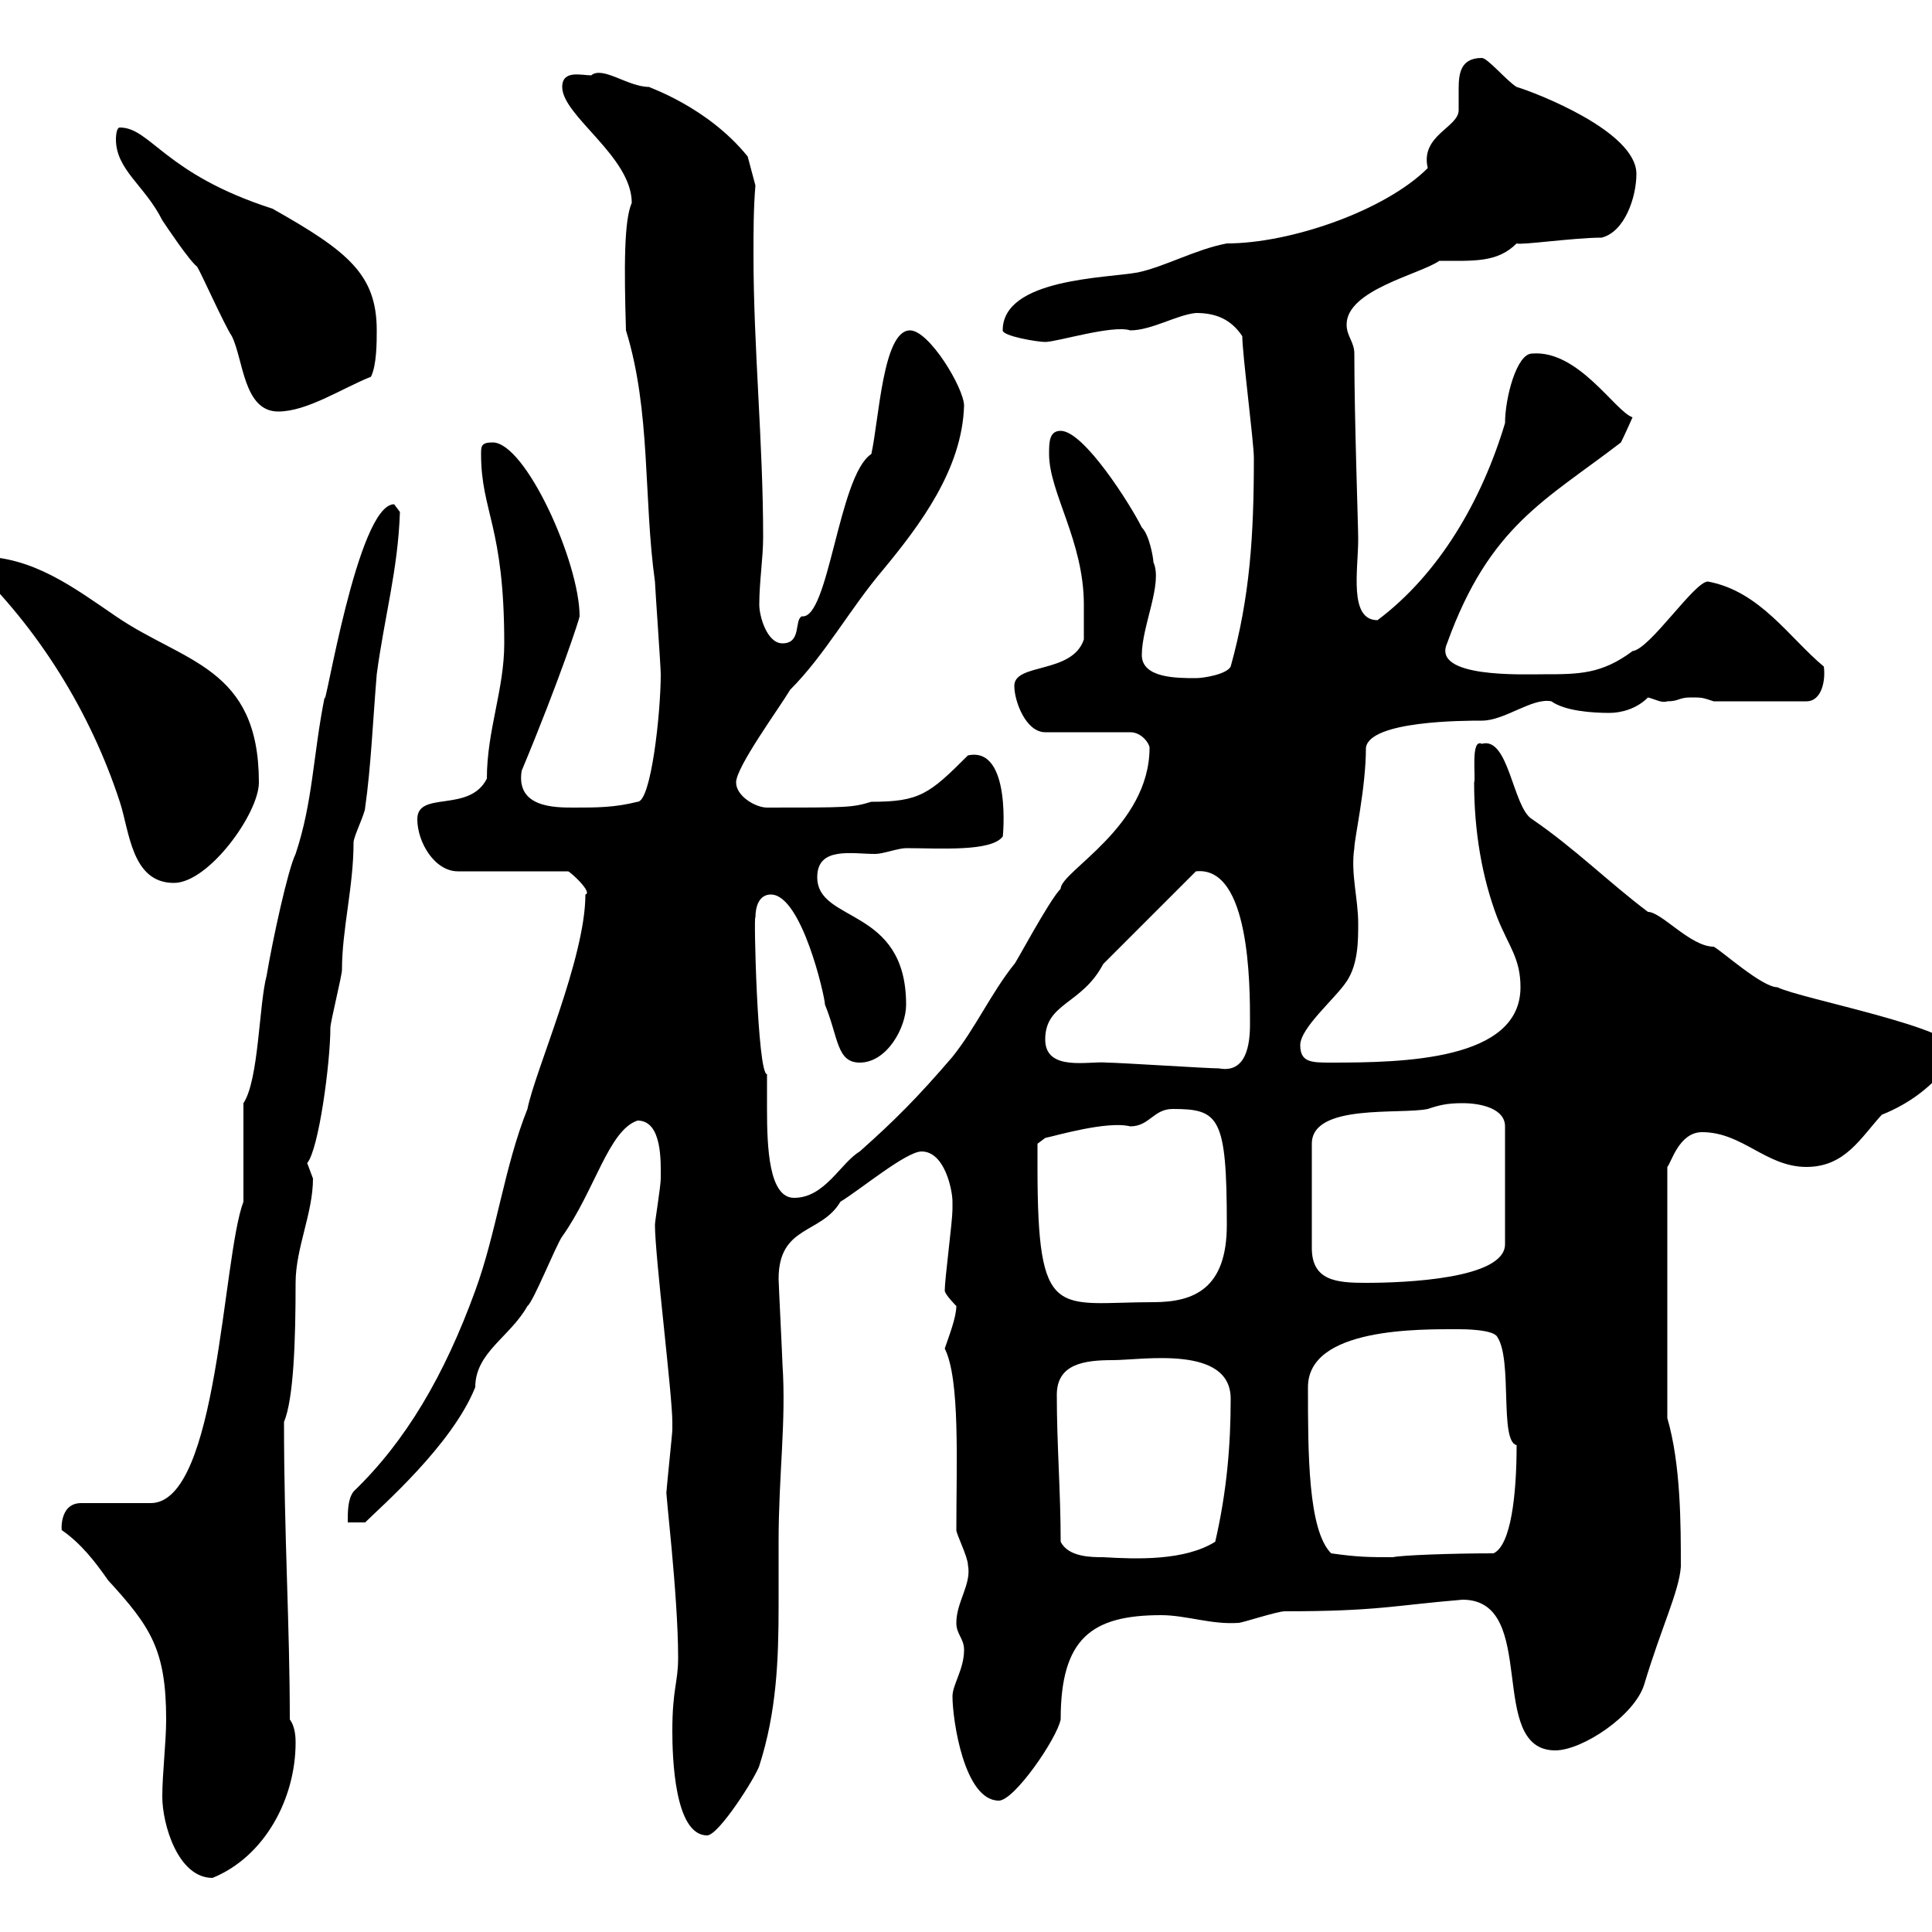 <svg xmlns="http://www.w3.org/2000/svg" xmlns:xlink="http://www.w3.org/1999/xlink" width="300" height="300"><path d="M25.20 279C25.20 283.20 27.60 291.60 33 291.60C41.10 288.30 45.90 279.30 45.90 270.60C45.90 270 45.90 268.20 45 267C45 252.30 44.10 238.20 44.10 220.80C45.60 217.20 45.90 208.20 45.90 199.20C45.90 193.80 48.60 188.40 48.60 183C48.60 183 47.70 180.60 47.70 180.60C49.50 178.50 51.30 165 51.30 159.60C51.30 158.70 53.10 151.50 53.10 150.60C53.10 144.30 54.90 137.70 54.90 130.80C54.90 129.90 56.70 126.30 56.70 125.40C57.60 119.10 57.90 111.90 58.50 104.70C59.70 95.70 61.80 88.50 62.10 79.50C62.10 79.50 61.20 78.30 61.20 78.30C55.50 78.30 50.40 111 50.40 108.30C48.60 117.30 48.60 124.50 45.90 132.60C44.70 135 42.30 146.10 41.40 151.50C40.20 156 40.20 167.70 37.80 171.30L37.80 186.60C34.50 195.30 33.90 233.40 23.40 233.40L12.60 233.40C9 233.40 9.60 238.20 9.60 237.60C12.60 239.70 14.70 242.40 16.80 245.40C23.40 252.60 25.80 256.20 25.80 267C25.80 270.60 25.20 275.40 25.20 279ZM104.40 268.80C104.40 272.70 104.70 285 109.80 285C111.60 285 117.30 276 117.90 274.20C120.60 265.80 120.90 257.70 120.90 249.30C120.90 246 120.90 242.40 120.90 239.40C120.90 228.90 122.10 220.80 121.50 211.80C121.50 211.20 120.90 199.20 120.90 198.60C120.90 190.20 127.50 191.70 130.50 186.60C133.50 184.80 140.70 178.80 143.10 178.80C146.70 178.80 147.90 184.80 147.90 186.60C147.90 187.80 147.90 187.80 147.90 187.80C147.90 189.60 146.70 198.60 146.70 200.40C146.70 201 148.50 202.80 148.50 202.80C148.50 204.60 147.30 207.60 146.70 209.40C149.10 214.20 148.50 227.10 148.50 237.60C148.50 238.20 150.30 241.80 150.30 243C150.90 246 148.50 248.70 148.50 252C148.50 253.80 149.70 254.40 149.70 256.20C149.70 259.20 147.90 261.60 147.90 263.40C147.90 267 149.70 279.60 155.10 279.60C157.50 279.60 164.10 270 164.70 267C164.70 254.40 169.50 250.80 180.30 250.80C184.20 250.80 188.10 252.30 192.30 252C192.90 252 198.30 250.20 199.50 250.20C213.90 250.20 216.30 249.30 227.10 248.40C239.10 248.40 230.70 271.80 241.50 271.80C245.70 271.80 253.80 266.40 255.30 261.60C258 252.60 260.70 247.20 261 243.30C261 236.70 261 227.40 258.90 220.20L258.90 181.20C259.50 180.60 260.70 175.80 264.30 175.80C270.60 175.80 274.20 181.20 280.50 181.20C286.50 181.20 288.90 176.70 292.20 173.10C301.20 169.50 303.90 162.90 303.90 163.20C303.90 159.60 279.60 155.10 276 153.30C273.60 153.30 267.30 147.60 266.10 147C262.50 147 258 141.60 255.90 141.60C249.90 137.10 244.50 131.70 237.90 127.20C234.90 125.40 234.30 114.30 230.10 115.50C228.30 114.60 229.20 120.90 228.90 121.50C228.90 129 230.10 136.20 232.50 142.50C234.30 147 236.10 148.80 236.10 153.30C236.10 164.70 217.80 165 206.70 165C203.70 165 201.90 165 201.90 162.30C201.90 159.60 207.30 155.10 209.10 152.40C210.90 149.70 210.90 146.10 210.90 143.40C210.90 139.50 209.70 135.60 210.30 131.70C210.30 130.20 212.10 122.40 212.10 116.10C212.70 111.90 227.40 111.90 230.10 111.90C233.70 111.90 237.90 108.30 240.90 108.90C243 110.40 247.20 110.70 249.90 110.70C251.70 110.70 254.10 110.10 255.90 108.30C257.10 108.60 258 109.20 258.90 108.90C260.70 108.90 260.70 108.30 262.50 108.30C264.30 108.30 264.30 108.30 266.10 108.90L280.50 108.90C282.90 108.90 283.50 105.60 283.20 103.50C277.80 99 273.30 91.80 265.20 90.30C263.10 90.30 256.20 100.80 253.50 101.10C248.70 104.70 245.10 104.70 239.70 104.70C236.40 104.70 222.30 105.30 224.70 99.90C231.30 81.60 240 77.70 251.70 68.70C252.30 67.50 253.50 64.80 253.50 64.80C250.80 63.90 245.10 54.30 237.90 54.90C235.50 54.90 233.70 61.80 233.70 65.70C230.10 77.70 223.50 89.10 213.90 96.30C209.40 96.30 210.90 88.50 210.90 83.70C210.90 81.60 210.30 65.10 210.30 54.90C210.30 53.10 209.10 52.20 209.10 50.40C209.10 45 220.50 42.60 223.50 40.50C228.90 40.50 232.50 40.80 235.50 37.80C236.10 38.10 244.50 36.90 248.70 36.90C252.30 36 254.10 30.60 254.10 27C254.10 20.40 238.50 14.40 235.50 13.50C234 12.60 231 9 230.10 9C226.80 9 226.50 11.40 226.50 13.80C226.50 15 226.50 16.50 226.50 17.10C226.50 19.80 220.50 21 221.70 26.10C215.10 32.70 200.40 37.80 190.50 37.80C185.70 38.70 180.90 41.40 176.70 42.30C171.90 43.20 155.70 43.20 155.70 51.30C155.70 52.20 161.10 53.10 162.30 53.10C164.10 53.10 172.80 50.40 175.50 51.30C178.80 51.30 182.70 48.90 185.70 48.60C188.70 48.60 191.10 49.50 192.90 52.20C192.90 54.90 194.70 68.70 194.70 71.10C194.70 83.10 194.10 92.70 191.10 103.50C190.50 104.70 186.90 105.30 185.70 105.30C182.70 105.30 177.30 105.30 177.30 101.70C177.30 97.20 180.60 90.60 179.10 87.30C179.10 86.70 178.50 83.10 177.30 81.90C175.50 78.30 168.30 66.90 164.70 66.90C162.90 66.90 162.90 68.70 162.90 70.50C162.90 76.50 168.30 84 168.30 93.90C168.30 94.50 168.30 98.10 168.30 99.30C166.50 104.70 157.50 102.90 157.50 106.50C157.50 108.90 159.30 113.70 162.30 113.70L175.50 113.70C177.30 113.70 178.50 115.50 178.50 116.10C178.50 128.40 164.70 135.30 164.70 138C162.90 139.80 157.50 150 157.50 149.70C153.90 154.20 151.50 159.60 147.90 164.10C142.50 170.40 138.90 174 133.50 178.80C130.50 180.60 128.10 186 123.30 186C119.40 186 119.10 178.20 119.10 172.20C119.10 170.10 119.10 168 119.10 166.80C117.60 166.80 117 141.30 117.30 142.50C117.30 140.70 117.90 138.90 119.70 138.90C124.50 138.90 128.10 154.80 128.10 156C130.20 161.10 129.90 165 133.50 165C137.70 165 140.70 159.60 140.70 156C140.70 140.70 126.90 143.40 126.90 136.20C126.90 131.40 132.30 132.60 135.90 132.60C137.10 132.60 139.50 131.70 140.70 131.70C145.80 131.70 153.90 132.30 155.70 129.90C155.70 130.50 157.20 115.80 150.30 117.30C144.30 123.30 142.80 124.50 135.30 124.50C132.30 125.40 131.70 125.40 119.10 125.40C117.30 125.40 114.30 123.60 114.30 121.50C114.30 119.10 120.90 110.10 122.70 107.10C128.10 101.70 132 94.50 137.10 88.50C142.80 81.60 149.40 72.90 149.70 63C149.70 60.30 144.30 51.30 141.30 51.30C137.10 51.30 136.50 65.10 135.30 70.50C130.20 73.80 128.70 96.30 124.50 95.70C123.30 96.30 124.50 99.90 121.50 99.90C119.10 99.90 117.90 95.70 117.90 93.90C117.90 90.30 118.50 86.70 118.50 83.40C118.50 68.70 117 54 117 39.60C117 36 117 32.40 117.30 28.80L116.10 24.30C109.80 16.50 100.50 13.50 100.80 13.50C97.50 13.50 93.60 10.20 91.80 11.70C90.30 11.70 87.30 10.80 87.30 13.50C87.30 18 98.10 24.30 98.10 31.50C96.90 34.20 96.90 41.40 97.20 51.30C101.10 63.90 99.90 77.40 101.70 90.30C101.70 90.90 102.60 103.50 102.60 104.70C102.60 110.70 101.10 124.50 99 124.50C95.40 125.40 92.70 125.40 89.10 125.40C86.10 125.40 80.10 125.40 81 119.70C87 105.30 90 96 90 95.70C90 87.30 81.60 68.70 76.50 68.70C74.70 68.70 74.70 69.30 74.70 70.50C74.70 79.50 78.30 81.60 78.30 99.90C78.30 107.10 75.60 113.40 75.60 120.90C72.90 126.30 64.80 122.70 64.80 127.20C64.80 130.80 67.50 135.30 71.10 135.30L88.20 135.30C88.50 135.30 92.10 138.60 90.90 138.90C90.90 148.80 83.10 166.20 81.90 172.20C78.30 181.20 77.10 191.40 73.80 200.40C69 213.60 63 223.80 54.90 231.60C54 232.80 54 234.60 54 236.40L56.70 236.40C59.10 234 70.20 224.40 73.80 215.40C73.80 210 79.20 207.60 81.90 202.80C82.80 202.20 86.40 193.20 87.30 192C92.40 184.80 94.50 175.50 99 174C102.90 174 102.60 180.60 102.60 183C102.60 184.20 101.70 189.60 101.70 190.20C101.70 195 104.40 216.60 104.40 220.80C104.40 222 104.40 222 104.40 222C104.40 222.60 103.50 231 103.50 231.60C103.20 230.70 105.30 247.50 105.30 257.40C105.30 261.30 104.40 262.20 104.40 268.80ZM164.70 239.40C164.70 231.60 164.10 224.40 164.10 216.60C164.10 211.80 168.30 211.20 172.80 211.20C177.30 211.20 191.10 208.80 191.10 217.20C191.10 224.40 190.50 231.60 188.70 239.40C183.90 242.40 176.40 242.10 171.30 241.80C169.50 241.80 165.90 241.80 164.70 239.40ZM206.70 241.20C203.10 237.60 203.10 225.60 203.10 215.40C203.10 206.10 220.50 206.40 226.50 206.40C227.10 206.40 231.90 206.40 232.50 207.60C234.90 211.20 232.80 223.80 235.50 224.40C235.50 232.20 234.60 240 231.90 241.20C225.30 241.20 217.50 241.50 216.30 241.80C212.70 241.80 210.90 241.80 206.70 241.20ZM161.10 181.20C161.10 180.60 161.10 177.60 161.10 177.60L162.30 176.70C163.80 176.40 171.90 174 175.50 174.90C178.50 174.90 179.10 172.20 182.10 172.20C189.30 172.20 190.50 173.40 190.50 190.20C190.50 200.10 185.40 202.20 179.10 202.20C164.10 202.20 161.10 205.50 161.10 181.20ZM227.10 171.30C230.10 171.30 233.70 172.20 233.70 174.90L233.70 193.20C233.70 198.60 218.10 199.20 212.10 199.20C207.60 199.20 203.70 198.90 203.70 193.80L203.70 177.60C203.70 171.30 217.50 173.10 221.70 172.20C223.50 171.60 224.70 171.30 227.10 171.30ZM162.30 161.40C162.30 155.70 168 156 171.30 149.70C173.10 147.90 183.90 137.10 185.70 135.30C194.10 134.40 194.10 153 194.10 158.70C194.10 160.80 194.10 166.80 189.30 165.90C187.50 165.90 173.70 165 171.90 165C169.20 164.70 162.30 166.50 162.30 161.40ZM-4.80 87.30C6 97.50 14.10 110.70 18.60 124.50C20.10 129 20.40 137.10 27 137.10C32.40 137.10 40.20 126.30 40.20 121.50C40.20 103.50 28.50 102.90 18 95.70C11.40 91.20 5.10 86.40-3.30 86.40C-3.90 86.40-4.80 86.70-4.80 87.30ZM18 21.60C18 26.40 22.50 28.80 25.20 34.20C25.80 35.10 29.40 40.50 30.60 41.40C31.20 42.30 34.80 50.40 36 52.20C37.80 55.80 37.80 63.90 43.20 63.90C47.70 63.90 53.10 60.30 57.60 58.50C58.50 56.70 58.50 53.10 58.50 51.30C58.50 42.60 54 39 42.30 32.40C25.50 27 23.40 19.80 18.60 19.80C18 19.80 18 21.60 18 21.60Z"/></svg>